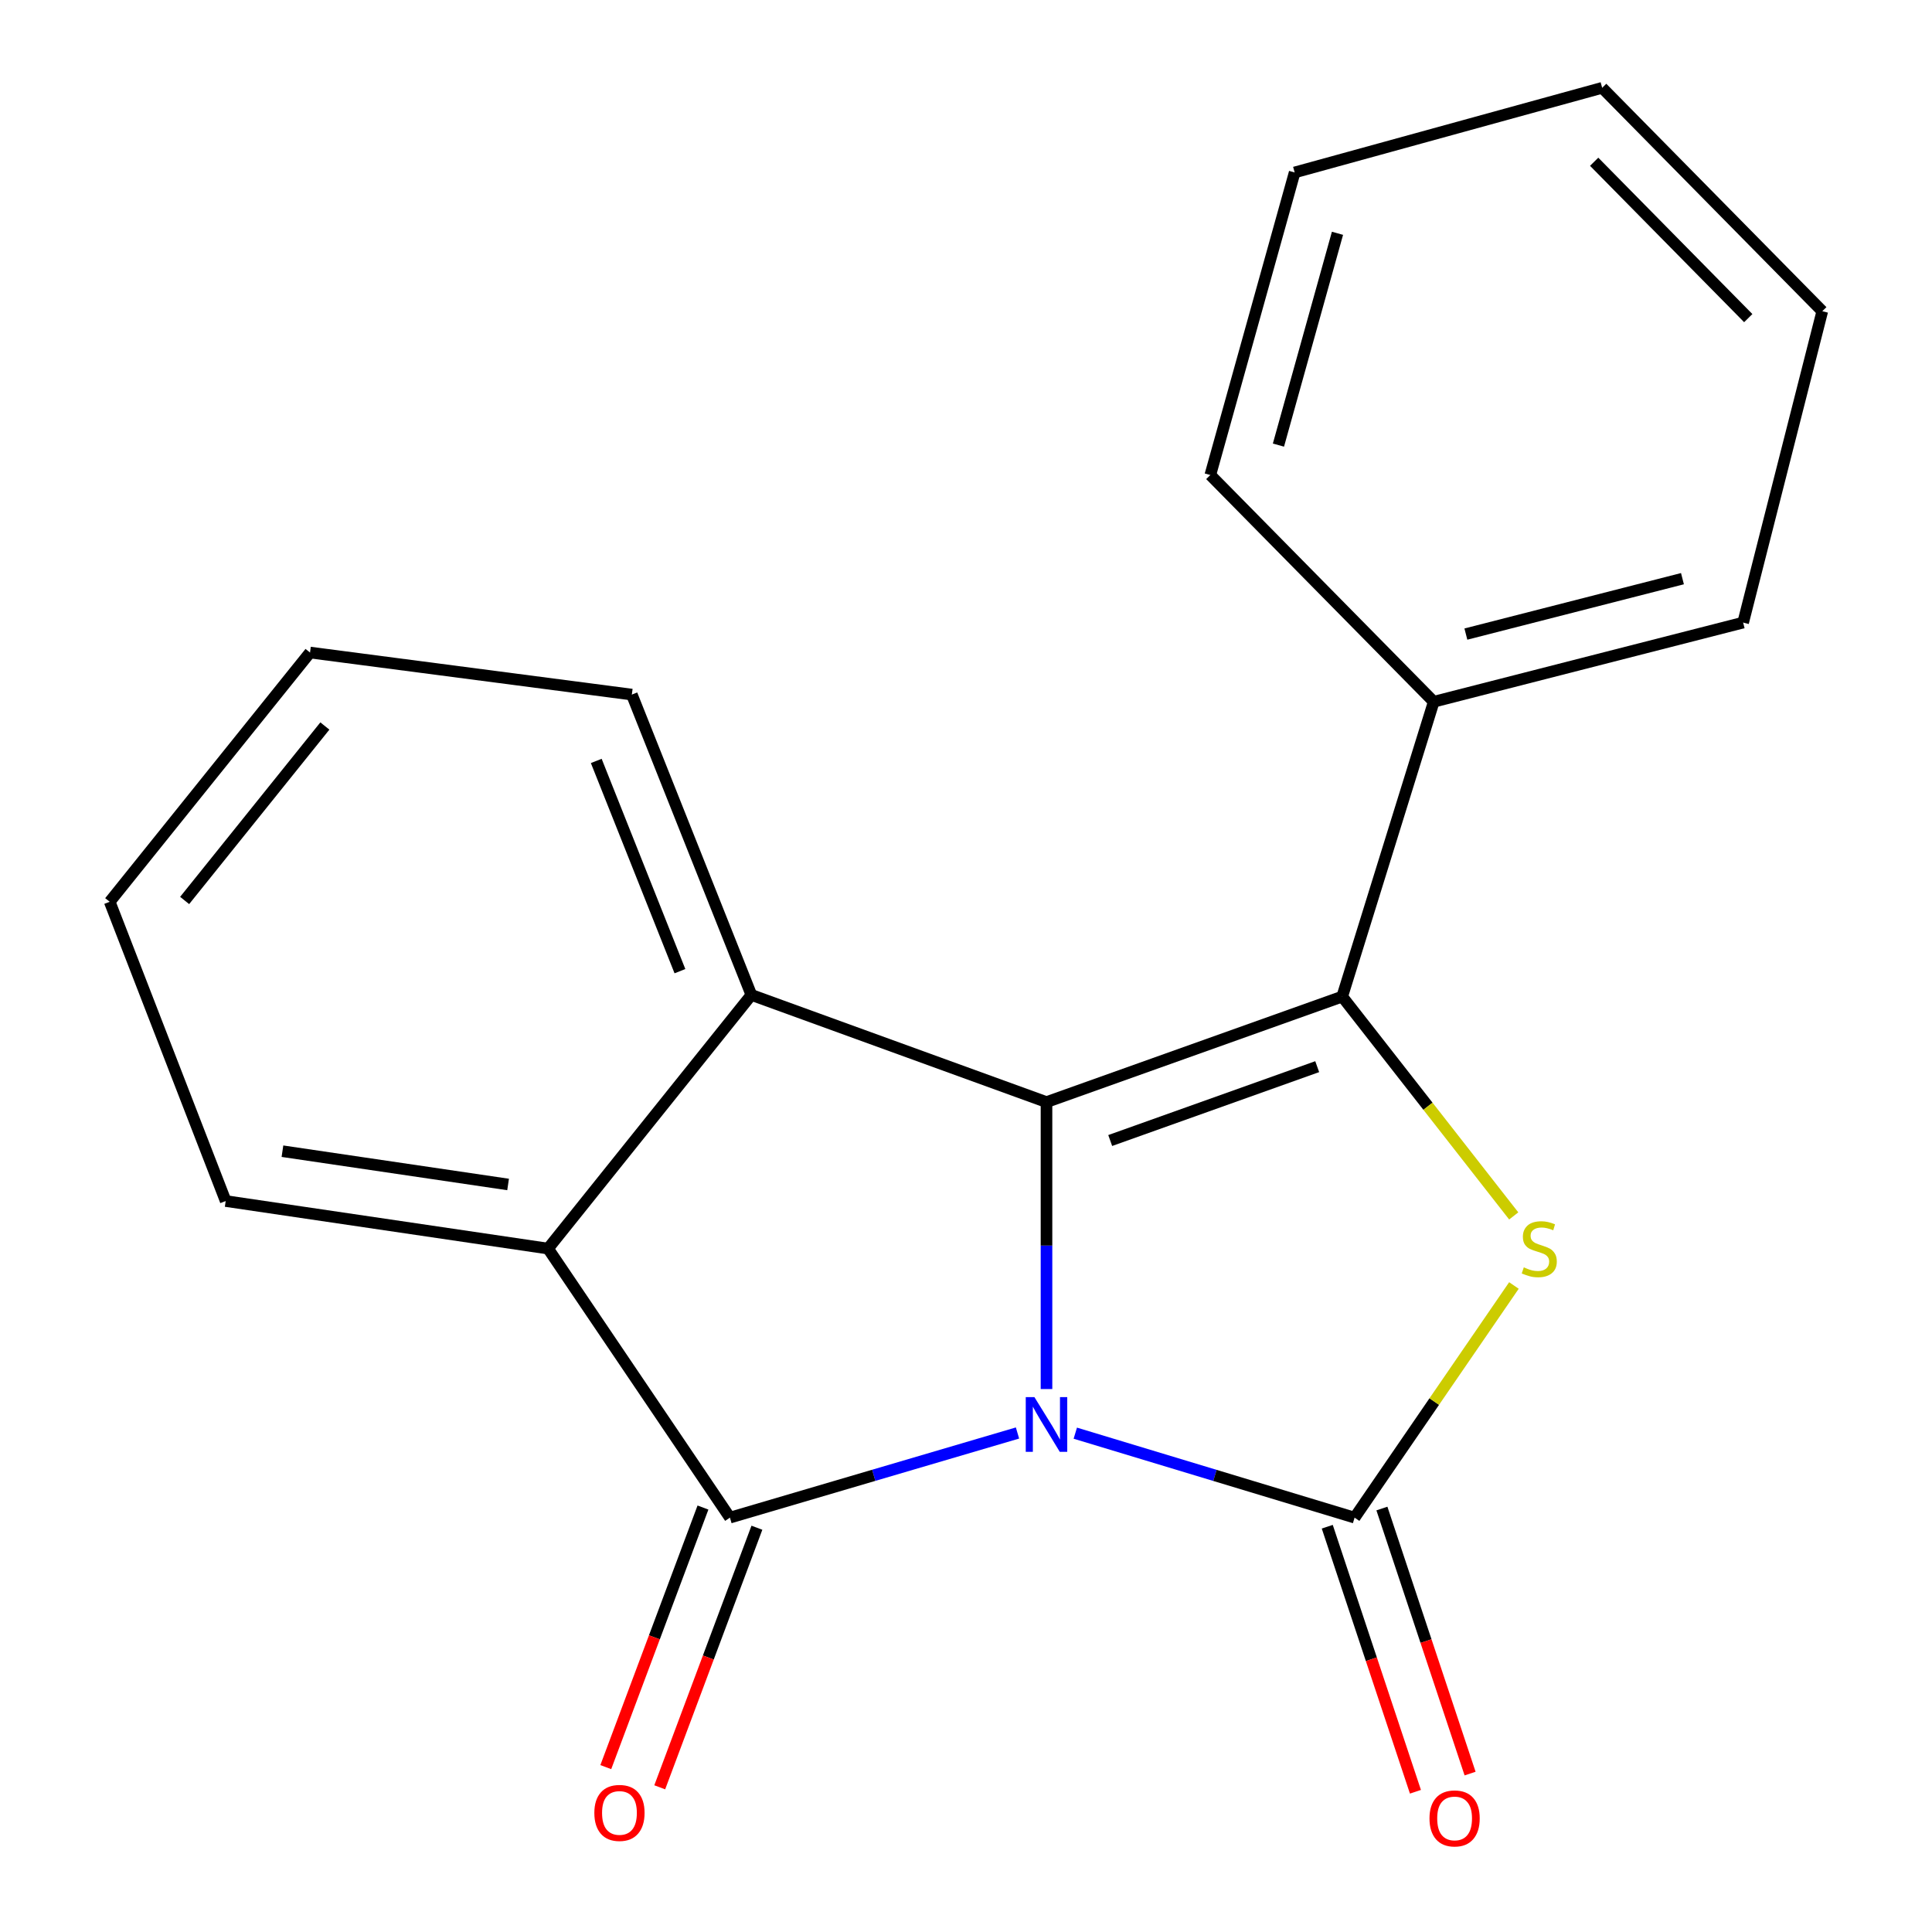 <?xml version='1.0' encoding='iso-8859-1'?>
<svg version='1.1' baseProfile='full'
              xmlns='http://www.w3.org/2000/svg'
                      xmlns:rdkit='http://www.rdkit.org/xml'
                      xmlns:xlink='http://www.w3.org/1999/xlink'
                  xml:space='preserve'
width='1000px' height='1000px' viewBox='0 0 1000 1000'>
<!-- END OF HEADER -->
<rect style='opacity:1.0;fill:#FFFFFF;stroke:none' width='1000' height='1000' x='0' y='0'> </rect>
<path class='bond-0' d='M 541.667,718.968 L 541.667,644.709' style='fill:none;fill-rule:evenodd;stroke:#0000FF;stroke-width:6px;stroke-linecap:butt;stroke-linejoin:miter;stroke-opacity:1' />
<path class='bond-0' d='M 541.667,644.709 L 541.667,570.449' style='fill:none;fill-rule:evenodd;stroke:#000000;stroke-width:6px;stroke-linecap:butt;stroke-linejoin:miter;stroke-opacity:1' />
<path class='bond-1' d='M 556.572,741.807 L 628.852,763.666' style='fill:none;fill-rule:evenodd;stroke:#0000FF;stroke-width:6px;stroke-linecap:butt;stroke-linejoin:miter;stroke-opacity:1' />
<path class='bond-1' d='M 628.852,763.666 L 701.131,785.525' style='fill:none;fill-rule:evenodd;stroke:#000000;stroke-width:6px;stroke-linecap:butt;stroke-linejoin:miter;stroke-opacity:1' />
<path class='bond-2' d='M 526.657,741.717 L 452.236,763.621' style='fill:none;fill-rule:evenodd;stroke:#0000FF;stroke-width:6px;stroke-linecap:butt;stroke-linejoin:miter;stroke-opacity:1' />
<path class='bond-2' d='M 452.236,763.621 L 377.814,785.525' style='fill:none;fill-rule:evenodd;stroke:#000000;stroke-width:6px;stroke-linecap:butt;stroke-linejoin:miter;stroke-opacity:1' />
<path class='bond-3' d='M 541.667,570.449 L 694.722,515.832' style='fill:none;fill-rule:evenodd;stroke:#000000;stroke-width:6px;stroke-linecap:butt;stroke-linejoin:miter;stroke-opacity:1' />
<path class='bond-3' d='M 574.644,590.332 L 681.783,552.1' style='fill:none;fill-rule:evenodd;stroke:#000000;stroke-width:6px;stroke-linecap:butt;stroke-linejoin:miter;stroke-opacity:1' />
<path class='bond-5' d='M 541.667,570.449 L 388.91,514.97' style='fill:none;fill-rule:evenodd;stroke:#000000;stroke-width:6px;stroke-linecap:butt;stroke-linejoin:miter;stroke-opacity:1' />
<path class='bond-4' d='M 701.131,785.525 L 742.37,725.446' style='fill:none;fill-rule:evenodd;stroke:#000000;stroke-width:6px;stroke-linecap:butt;stroke-linejoin:miter;stroke-opacity:1' />
<path class='bond-4' d='M 742.37,725.446 L 783.608,665.367' style='fill:none;fill-rule:evenodd;stroke:#CCCC00;stroke-width:6px;stroke-linecap:butt;stroke-linejoin:miter;stroke-opacity:1' />
<path class='bond-7' d='M 686.989,790.23 L 709.809,858.823' style='fill:none;fill-rule:evenodd;stroke:#000000;stroke-width:6px;stroke-linecap:butt;stroke-linejoin:miter;stroke-opacity:1' />
<path class='bond-7' d='M 709.809,858.823 L 732.63,927.416' style='fill:none;fill-rule:evenodd;stroke:#FF0000;stroke-width:6px;stroke-linecap:butt;stroke-linejoin:miter;stroke-opacity:1' />
<path class='bond-7' d='M 715.274,780.819 L 738.094,849.412' style='fill:none;fill-rule:evenodd;stroke:#000000;stroke-width:6px;stroke-linecap:butt;stroke-linejoin:miter;stroke-opacity:1' />
<path class='bond-7' d='M 738.094,849.412 L 760.915,918.005' style='fill:none;fill-rule:evenodd;stroke:#FF0000;stroke-width:6px;stroke-linecap:butt;stroke-linejoin:miter;stroke-opacity:1' />
<path class='bond-6' d='M 377.814,785.525 L 283.666,646.265' style='fill:none;fill-rule:evenodd;stroke:#000000;stroke-width:6px;stroke-linecap:butt;stroke-linejoin:miter;stroke-opacity:1' />
<path class='bond-8' d='M 363.856,780.299 L 338.707,847.479' style='fill:none;fill-rule:evenodd;stroke:#000000;stroke-width:6px;stroke-linecap:butt;stroke-linejoin:miter;stroke-opacity:1' />
<path class='bond-8' d='M 338.707,847.479 L 313.558,914.659' style='fill:none;fill-rule:evenodd;stroke:#FF0000;stroke-width:6px;stroke-linecap:butt;stroke-linejoin:miter;stroke-opacity:1' />
<path class='bond-8' d='M 391.773,790.75 L 366.624,857.93' style='fill:none;fill-rule:evenodd;stroke:#000000;stroke-width:6px;stroke-linecap:butt;stroke-linejoin:miter;stroke-opacity:1' />
<path class='bond-8' d='M 366.624,857.93 L 341.476,925.109' style='fill:none;fill-rule:evenodd;stroke:#FF0000;stroke-width:6px;stroke-linecap:butt;stroke-linejoin:miter;stroke-opacity:1' />
<path class='bond-9' d='M 694.722,515.832 L 742.103,363.224' style='fill:none;fill-rule:evenodd;stroke:#000000;stroke-width:6px;stroke-linecap:butt;stroke-linejoin:miter;stroke-opacity:1' />
<path class='bond-20' d='M 694.722,515.832 L 739.111,572.596' style='fill:none;fill-rule:evenodd;stroke:#000000;stroke-width:6px;stroke-linecap:butt;stroke-linejoin:miter;stroke-opacity:1' />
<path class='bond-20' d='M 739.111,572.596 L 783.501,629.36' style='fill:none;fill-rule:evenodd;stroke:#CCCC00;stroke-width:6px;stroke-linecap:butt;stroke-linejoin:miter;stroke-opacity:1' />
<path class='bond-10' d='M 388.91,514.97 L 327.039,359.514' style='fill:none;fill-rule:evenodd;stroke:#000000;stroke-width:6px;stroke-linecap:butt;stroke-linejoin:miter;stroke-opacity:1' />
<path class='bond-10' d='M 351.933,502.675 L 308.623,393.856' style='fill:none;fill-rule:evenodd;stroke:#000000;stroke-width:6px;stroke-linecap:butt;stroke-linejoin:miter;stroke-opacity:1' />
<path class='bond-19' d='M 388.91,514.97 L 283.666,646.265' style='fill:none;fill-rule:evenodd;stroke:#000000;stroke-width:6px;stroke-linecap:butt;stroke-linejoin:miter;stroke-opacity:1' />
<path class='bond-11' d='M 283.666,646.265 L 116.816,621.655' style='fill:none;fill-rule:evenodd;stroke:#000000;stroke-width:6px;stroke-linecap:butt;stroke-linejoin:miter;stroke-opacity:1' />
<path class='bond-11' d='M 262.988,613.083 L 146.193,595.856' style='fill:none;fill-rule:evenodd;stroke:#000000;stroke-width:6px;stroke-linecap:butt;stroke-linejoin:miter;stroke-opacity:1' />
<path class='bond-12' d='M 742.103,363.224 L 902.246,322.252' style='fill:none;fill-rule:evenodd;stroke:#000000;stroke-width:6px;stroke-linecap:butt;stroke-linejoin:miter;stroke-opacity:1' />
<path class='bond-12' d='M 758.736,328.199 L 870.836,299.519' style='fill:none;fill-rule:evenodd;stroke:#000000;stroke-width:6px;stroke-linecap:butt;stroke-linejoin:miter;stroke-opacity:1' />
<path class='bond-13' d='M 742.103,363.224 L 626.458,245.874' style='fill:none;fill-rule:evenodd;stroke:#000000;stroke-width:6px;stroke-linecap:butt;stroke-linejoin:miter;stroke-opacity:1' />
<path class='bond-14' d='M 327.039,359.514 L 160.47,337.753' style='fill:none;fill-rule:evenodd;stroke:#000000;stroke-width:6px;stroke-linecap:butt;stroke-linejoin:miter;stroke-opacity:1' />
<path class='bond-15' d='M 116.816,621.655 L 56.783,466.762' style='fill:none;fill-rule:evenodd;stroke:#000000;stroke-width:6px;stroke-linecap:butt;stroke-linejoin:miter;stroke-opacity:1' />
<path class='bond-17' d='M 902.246,322.252 L 943.217,161.082' style='fill:none;fill-rule:evenodd;stroke:#000000;stroke-width:6px;stroke-linecap:butt;stroke-linejoin:miter;stroke-opacity:1' />
<path class='bond-16' d='M 626.458,245.874 L 670.113,89.258' style='fill:none;fill-rule:evenodd;stroke:#000000;stroke-width:6px;stroke-linecap:butt;stroke-linejoin:miter;stroke-opacity:1' />
<path class='bond-16' d='M 661.721,230.385 L 692.28,120.754' style='fill:none;fill-rule:evenodd;stroke:#000000;stroke-width:6px;stroke-linecap:butt;stroke-linejoin:miter;stroke-opacity:1' />
<path class='bond-21' d='M 160.47,337.753 L 56.783,466.762' style='fill:none;fill-rule:evenodd;stroke:#000000;stroke-width:6px;stroke-linecap:butt;stroke-linejoin:miter;stroke-opacity:1' />
<path class='bond-21' d='M 168.152,375.779 L 95.571,466.085' style='fill:none;fill-rule:evenodd;stroke:#000000;stroke-width:6px;stroke-linecap:butt;stroke-linejoin:miter;stroke-opacity:1' />
<path class='bond-18' d='M 670.113,89.258 L 829.279,45.455' style='fill:none;fill-rule:evenodd;stroke:#000000;stroke-width:6px;stroke-linecap:butt;stroke-linejoin:miter;stroke-opacity:1' />
<path class='bond-22' d='M 943.217,161.082 L 829.279,45.455' style='fill:none;fill-rule:evenodd;stroke:#000000;stroke-width:6px;stroke-linecap:butt;stroke-linejoin:miter;stroke-opacity:1' />
<path class='bond-22' d='M 904.894,164.661 L 825.137,83.722' style='fill:none;fill-rule:evenodd;stroke:#000000;stroke-width:6px;stroke-linecap:butt;stroke-linejoin:miter;stroke-opacity:1' />
<path  class='atom-0' d='M 535.407 723.14
L 544.687 738.14
Q 545.607 739.62, 547.087 742.3
Q 548.567 744.98, 548.647 745.14
L 548.647 723.14
L 552.407 723.14
L 552.407 751.46
L 548.527 751.46
L 538.567 735.06
Q 537.407 733.14, 536.167 730.94
Q 534.967 728.74, 534.607 728.06
L 534.607 751.46
L 530.927 751.46
L 530.927 723.14
L 535.407 723.14
' fill='#0000FF'/>
<path  class='atom-5' d='M 788.72 655.985
Q 789.04 656.105, 790.36 656.665
Q 791.68 657.225, 793.12 657.585
Q 794.6 657.905, 796.04 657.905
Q 798.72 657.905, 800.28 656.625
Q 801.84 655.305, 801.84 653.025
Q 801.84 651.465, 801.04 650.505
Q 800.28 649.545, 799.08 649.025
Q 797.88 648.505, 795.88 647.905
Q 793.36 647.145, 791.84 646.425
Q 790.36 645.705, 789.28 644.185
Q 788.24 642.665, 788.24 640.105
Q 788.24 636.545, 790.64 634.345
Q 793.08 632.145, 797.88 632.145
Q 801.16 632.145, 804.88 633.705
L 803.96 636.785
Q 800.56 635.385, 798 635.385
Q 795.24 635.385, 793.72 636.545
Q 792.2 637.665, 792.24 639.625
Q 792.24 641.145, 793 642.065
Q 793.8 642.985, 794.92 643.505
Q 796.08 644.025, 798 644.625
Q 800.56 645.425, 802.08 646.225
Q 803.6 647.025, 804.68 648.665
Q 805.8 650.265, 805.8 653.025
Q 805.8 656.945, 803.16 659.065
Q 800.56 661.145, 796.2 661.145
Q 793.68 661.145, 791.76 660.585
Q 789.88 660.065, 787.64 659.145
L 788.72 655.985
' fill='#CCCC00'/>
<path  class='atom-8' d='M 739.9 941.21
Q 739.9 934.41, 743.26 930.61
Q 746.62 926.81, 752.9 926.81
Q 759.18 926.81, 762.54 930.61
Q 765.9 934.41, 765.9 941.21
Q 765.9 948.09, 762.5 952.01
Q 759.1 955.89, 752.9 955.89
Q 746.66 955.89, 743.26 952.01
Q 739.9 948.13, 739.9 941.21
M 752.9 952.69
Q 757.22 952.69, 759.54 949.81
Q 761.9 946.89, 761.9 941.21
Q 761.9 935.65, 759.54 932.85
Q 757.22 930.01, 752.9 930.01
Q 748.58 930.01, 746.22 932.81
Q 743.9 935.61, 743.9 941.21
Q 743.9 946.93, 746.22 949.81
Q 748.58 952.69, 752.9 952.69
' fill='#FF0000'/>
<path  class='atom-9' d='M 307.63 938.362
Q 307.63 931.562, 310.99 927.762
Q 314.35 923.962, 320.63 923.962
Q 326.91 923.962, 330.27 927.762
Q 333.63 931.562, 333.63 938.362
Q 333.63 945.242, 330.23 949.162
Q 326.83 953.042, 320.63 953.042
Q 314.39 953.042, 310.99 949.162
Q 307.63 945.282, 307.63 938.362
M 320.63 949.842
Q 324.95 949.842, 327.27 946.962
Q 329.63 944.042, 329.63 938.362
Q 329.63 932.802, 327.27 930.002
Q 324.95 927.162, 320.63 927.162
Q 316.31 927.162, 313.95 929.962
Q 311.63 932.762, 311.63 938.362
Q 311.63 944.082, 313.95 946.962
Q 316.31 949.842, 320.63 949.842
' fill='#FF0000'/>
</svg>
